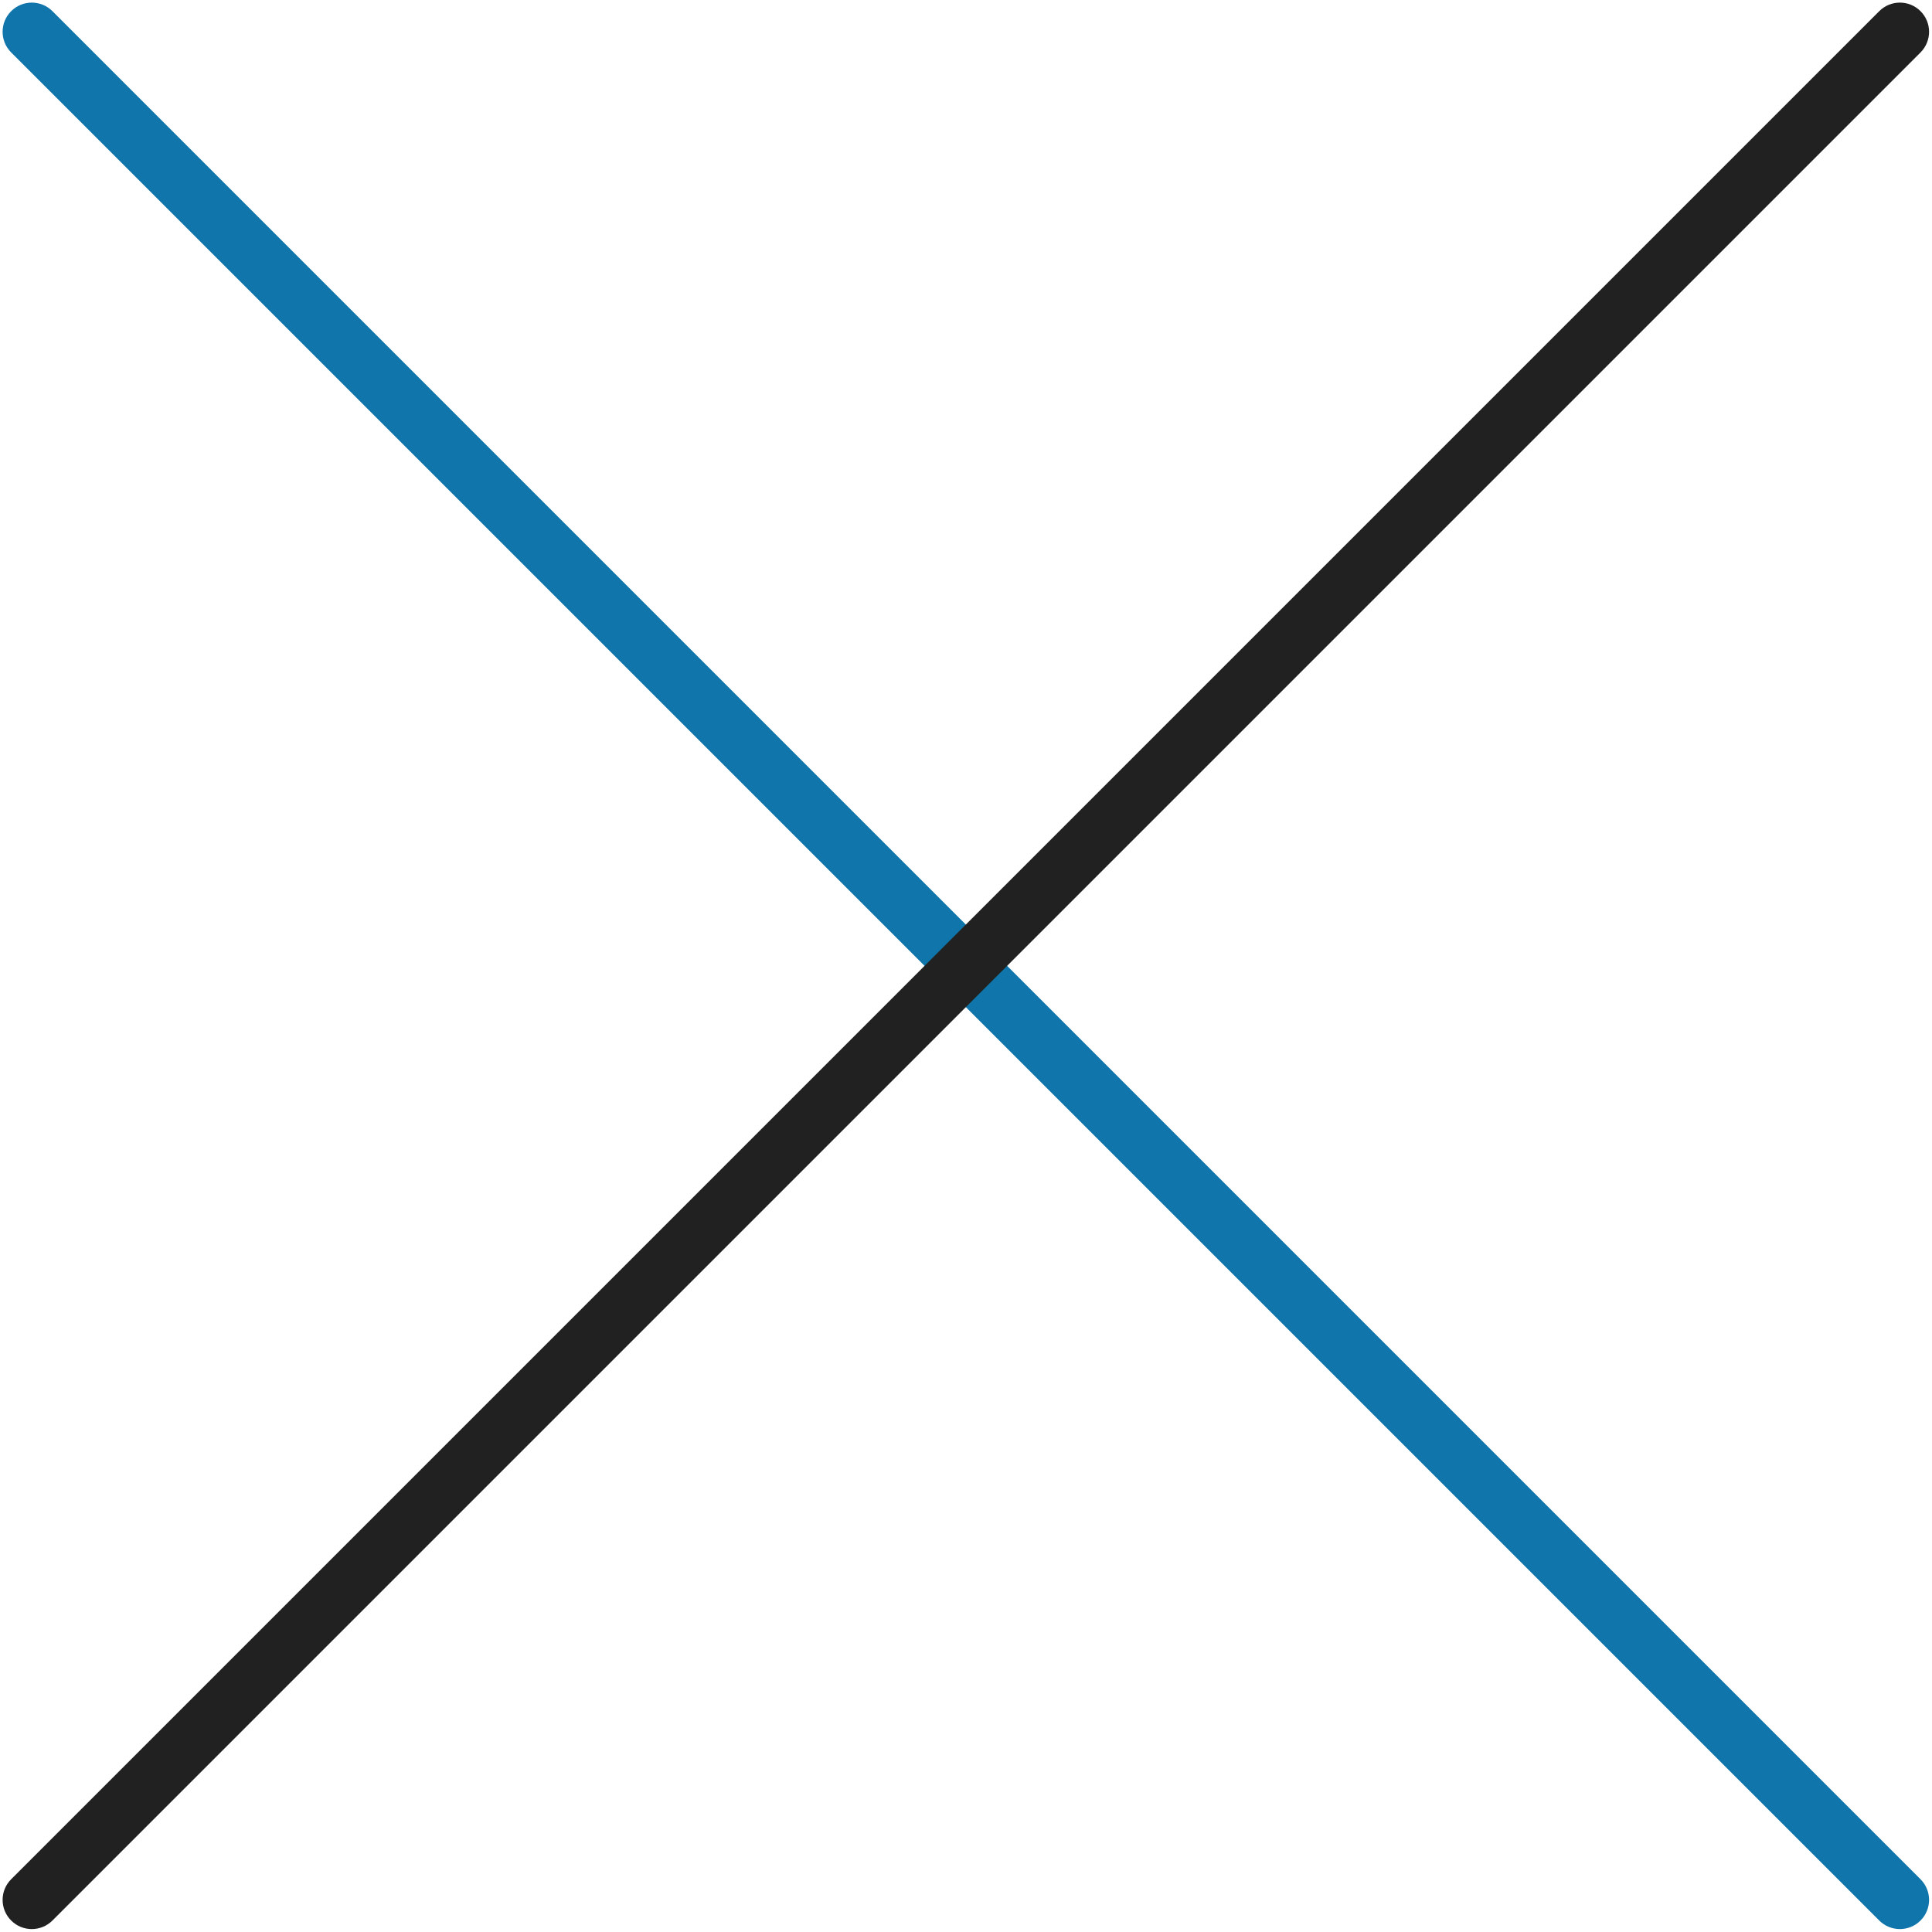 <?xml version="1.0" encoding="UTF-8" standalone="no"?><svg xmlns="http://www.w3.org/2000/svg" xmlns:xlink="http://www.w3.org/1999/xlink" fill="#000000" height="369.7" preserveAspectRatio="xMidYMid meet" version="1" viewBox="-0.5 -0.5 369.7 369.7" width="369.7" zoomAndPan="magnify"><g><g id="change1_1"><path d="M 9.535 1.637 C 7.352 -0.547 3.816 -0.547 1.637 1.637 C -0.547 3.816 -0.547 7.352 1.637 9.535 L 359.105 367.004 C 361.285 369.184 364.824 369.184 367.004 367.004 C 369.184 364.824 369.184 361.285 367.004 359.105 L 9.535 1.637" fill="#0f75aa"/></g><g id="change2_1"><path d="M 1.637 359.105 C -0.547 361.285 -0.547 364.824 1.637 367.004 C 3.816 369.184 7.352 369.184 9.535 367.004 L 367.004 9.535 C 369.184 7.352 369.184 3.816 367.004 1.637 C 364.824 -0.547 361.285 -0.547 359.105 1.637 L 1.637 359.105" fill="#212121"/></g></g></svg>